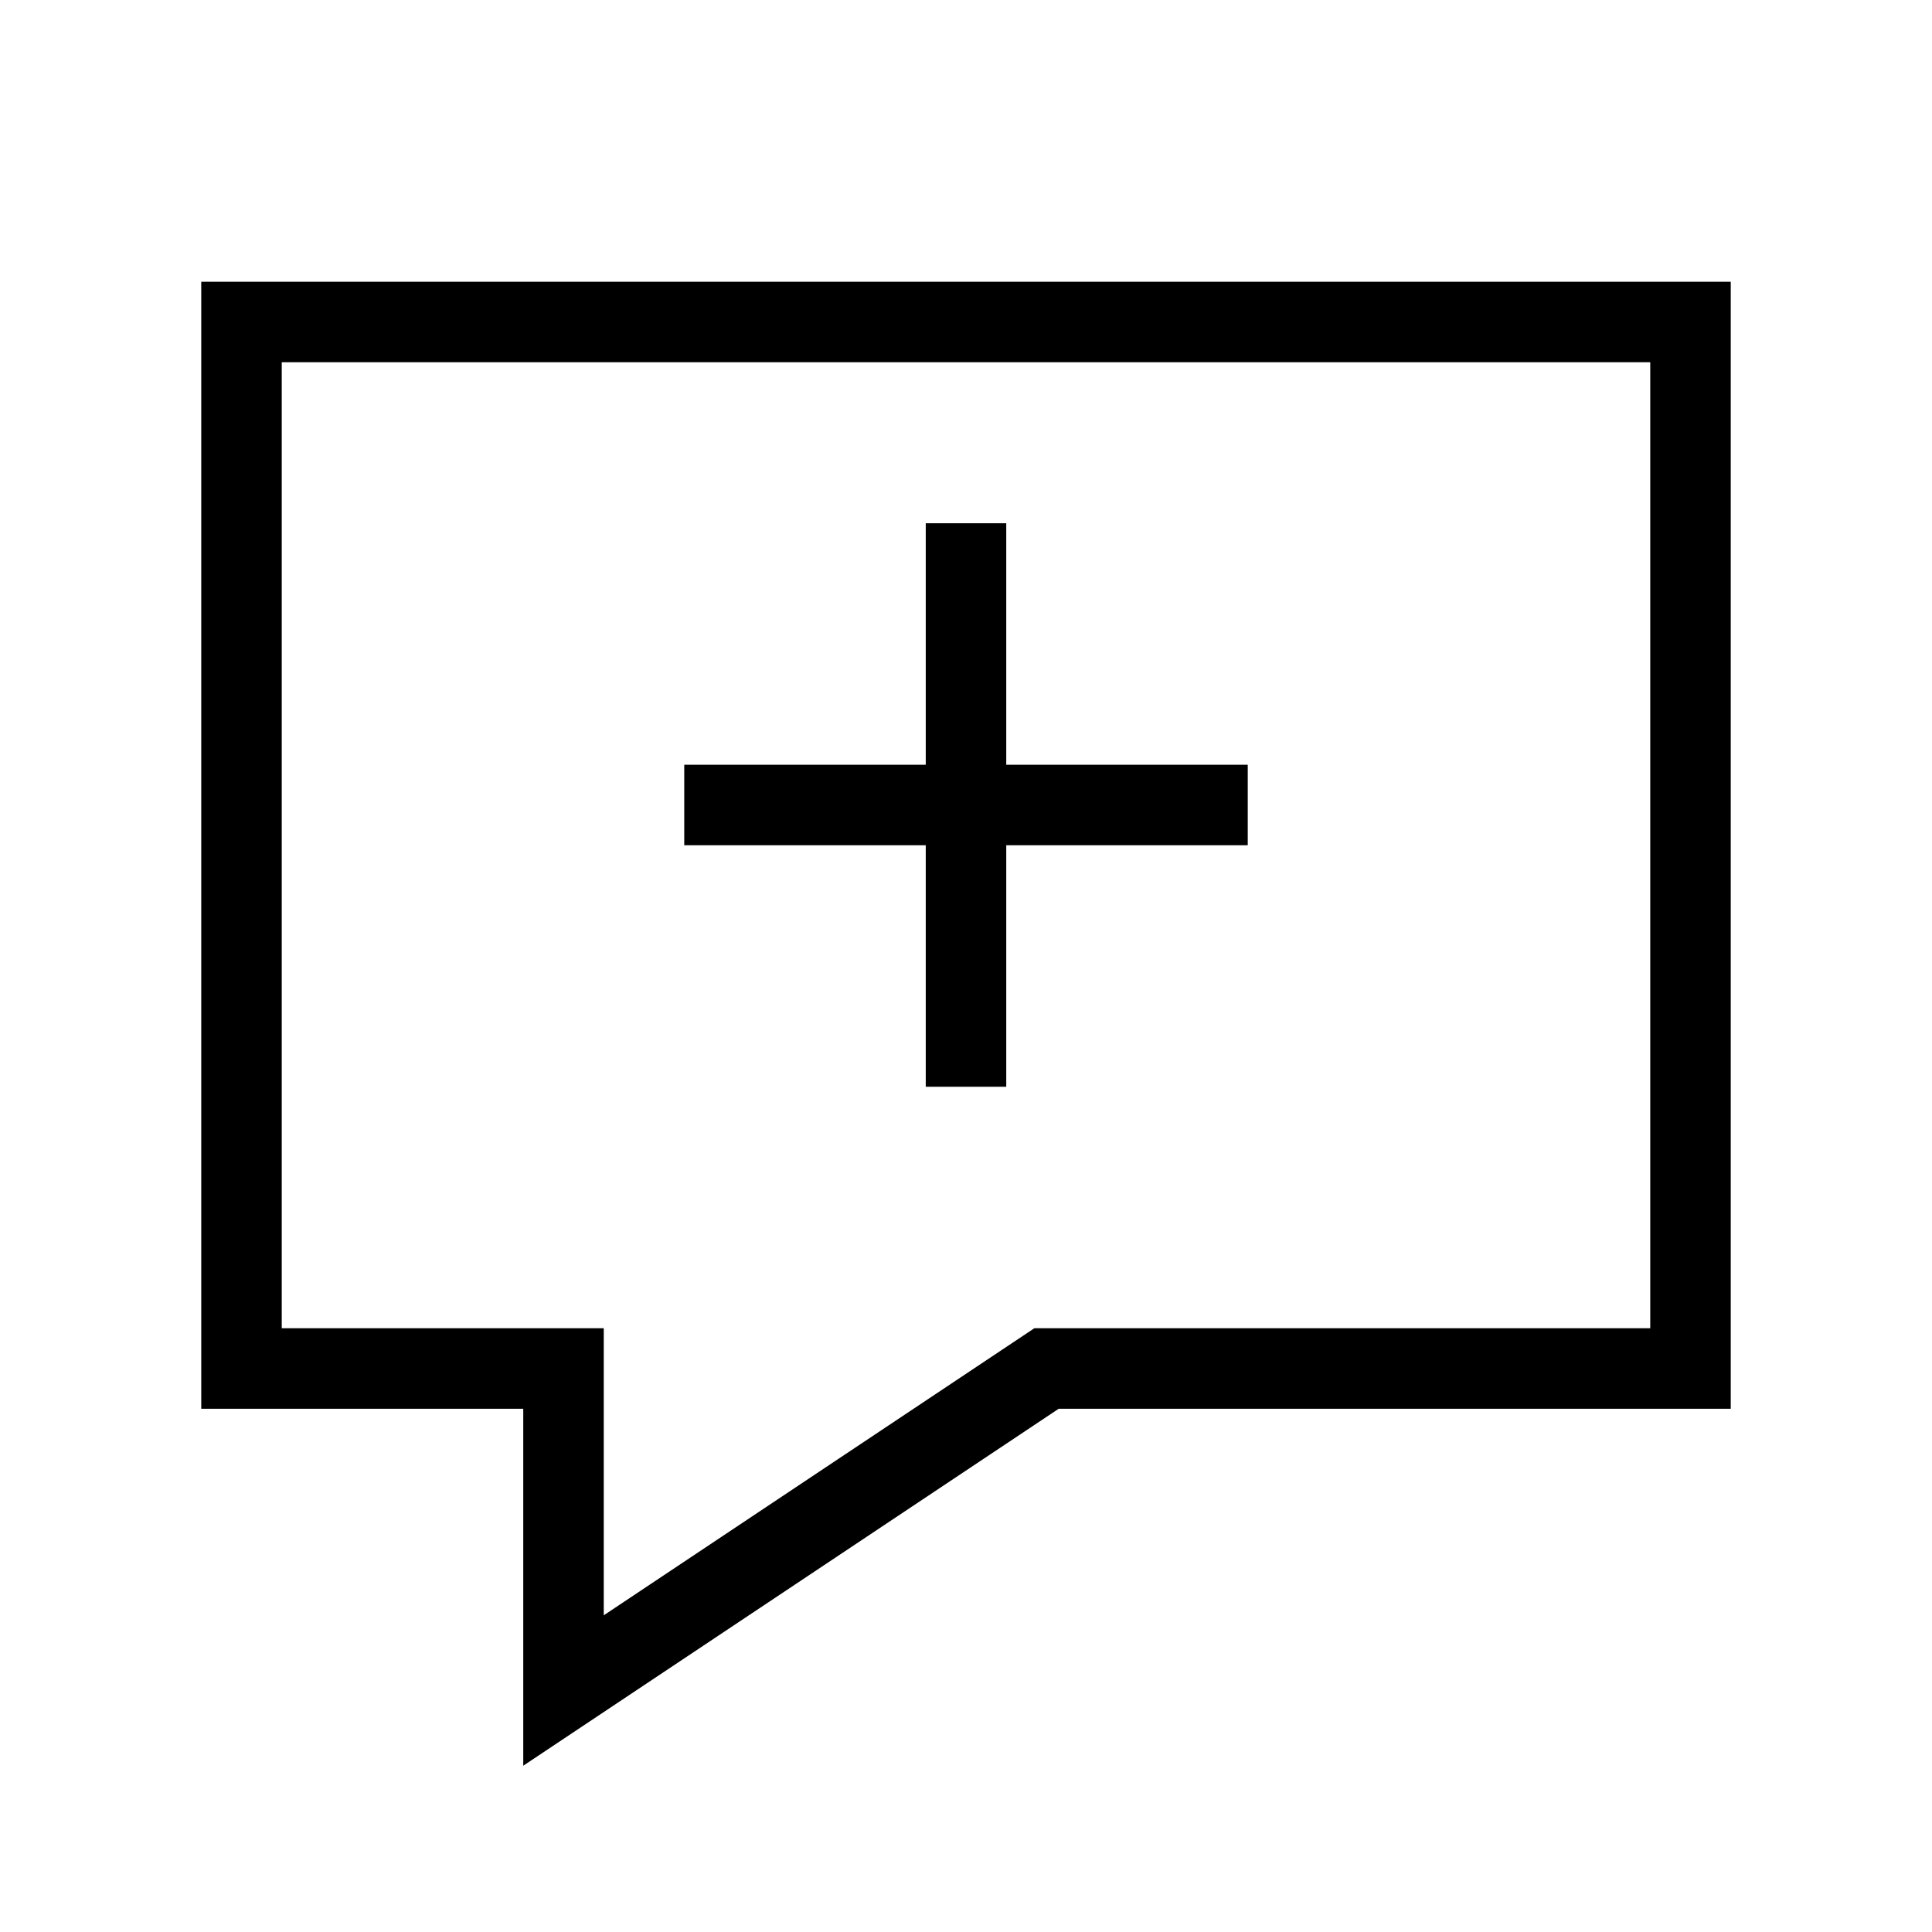 <?xml version="1.0" encoding="utf-8"?><!-- Uploaded to: SVG Repo, www.svgrepo.com, Generator: SVG Repo Mixer Tools -->
<svg width="800px" height="800px" viewBox="0 0 24 24" xmlns="http://www.w3.org/2000/svg" aria-labelledby="chatAddIconTitle" stroke="#000000" stroke-width="1" stroke-linecap="square" stroke-linejoin="miter" fill="none" color="#000000"> <title id="chatAddIconTitle">New chat</title> <path d="M21 4V17H13L7 21V17H3V4H21Z"/> <path d="M15 10H9"/> <path d="M12 7V13"/> </svg>